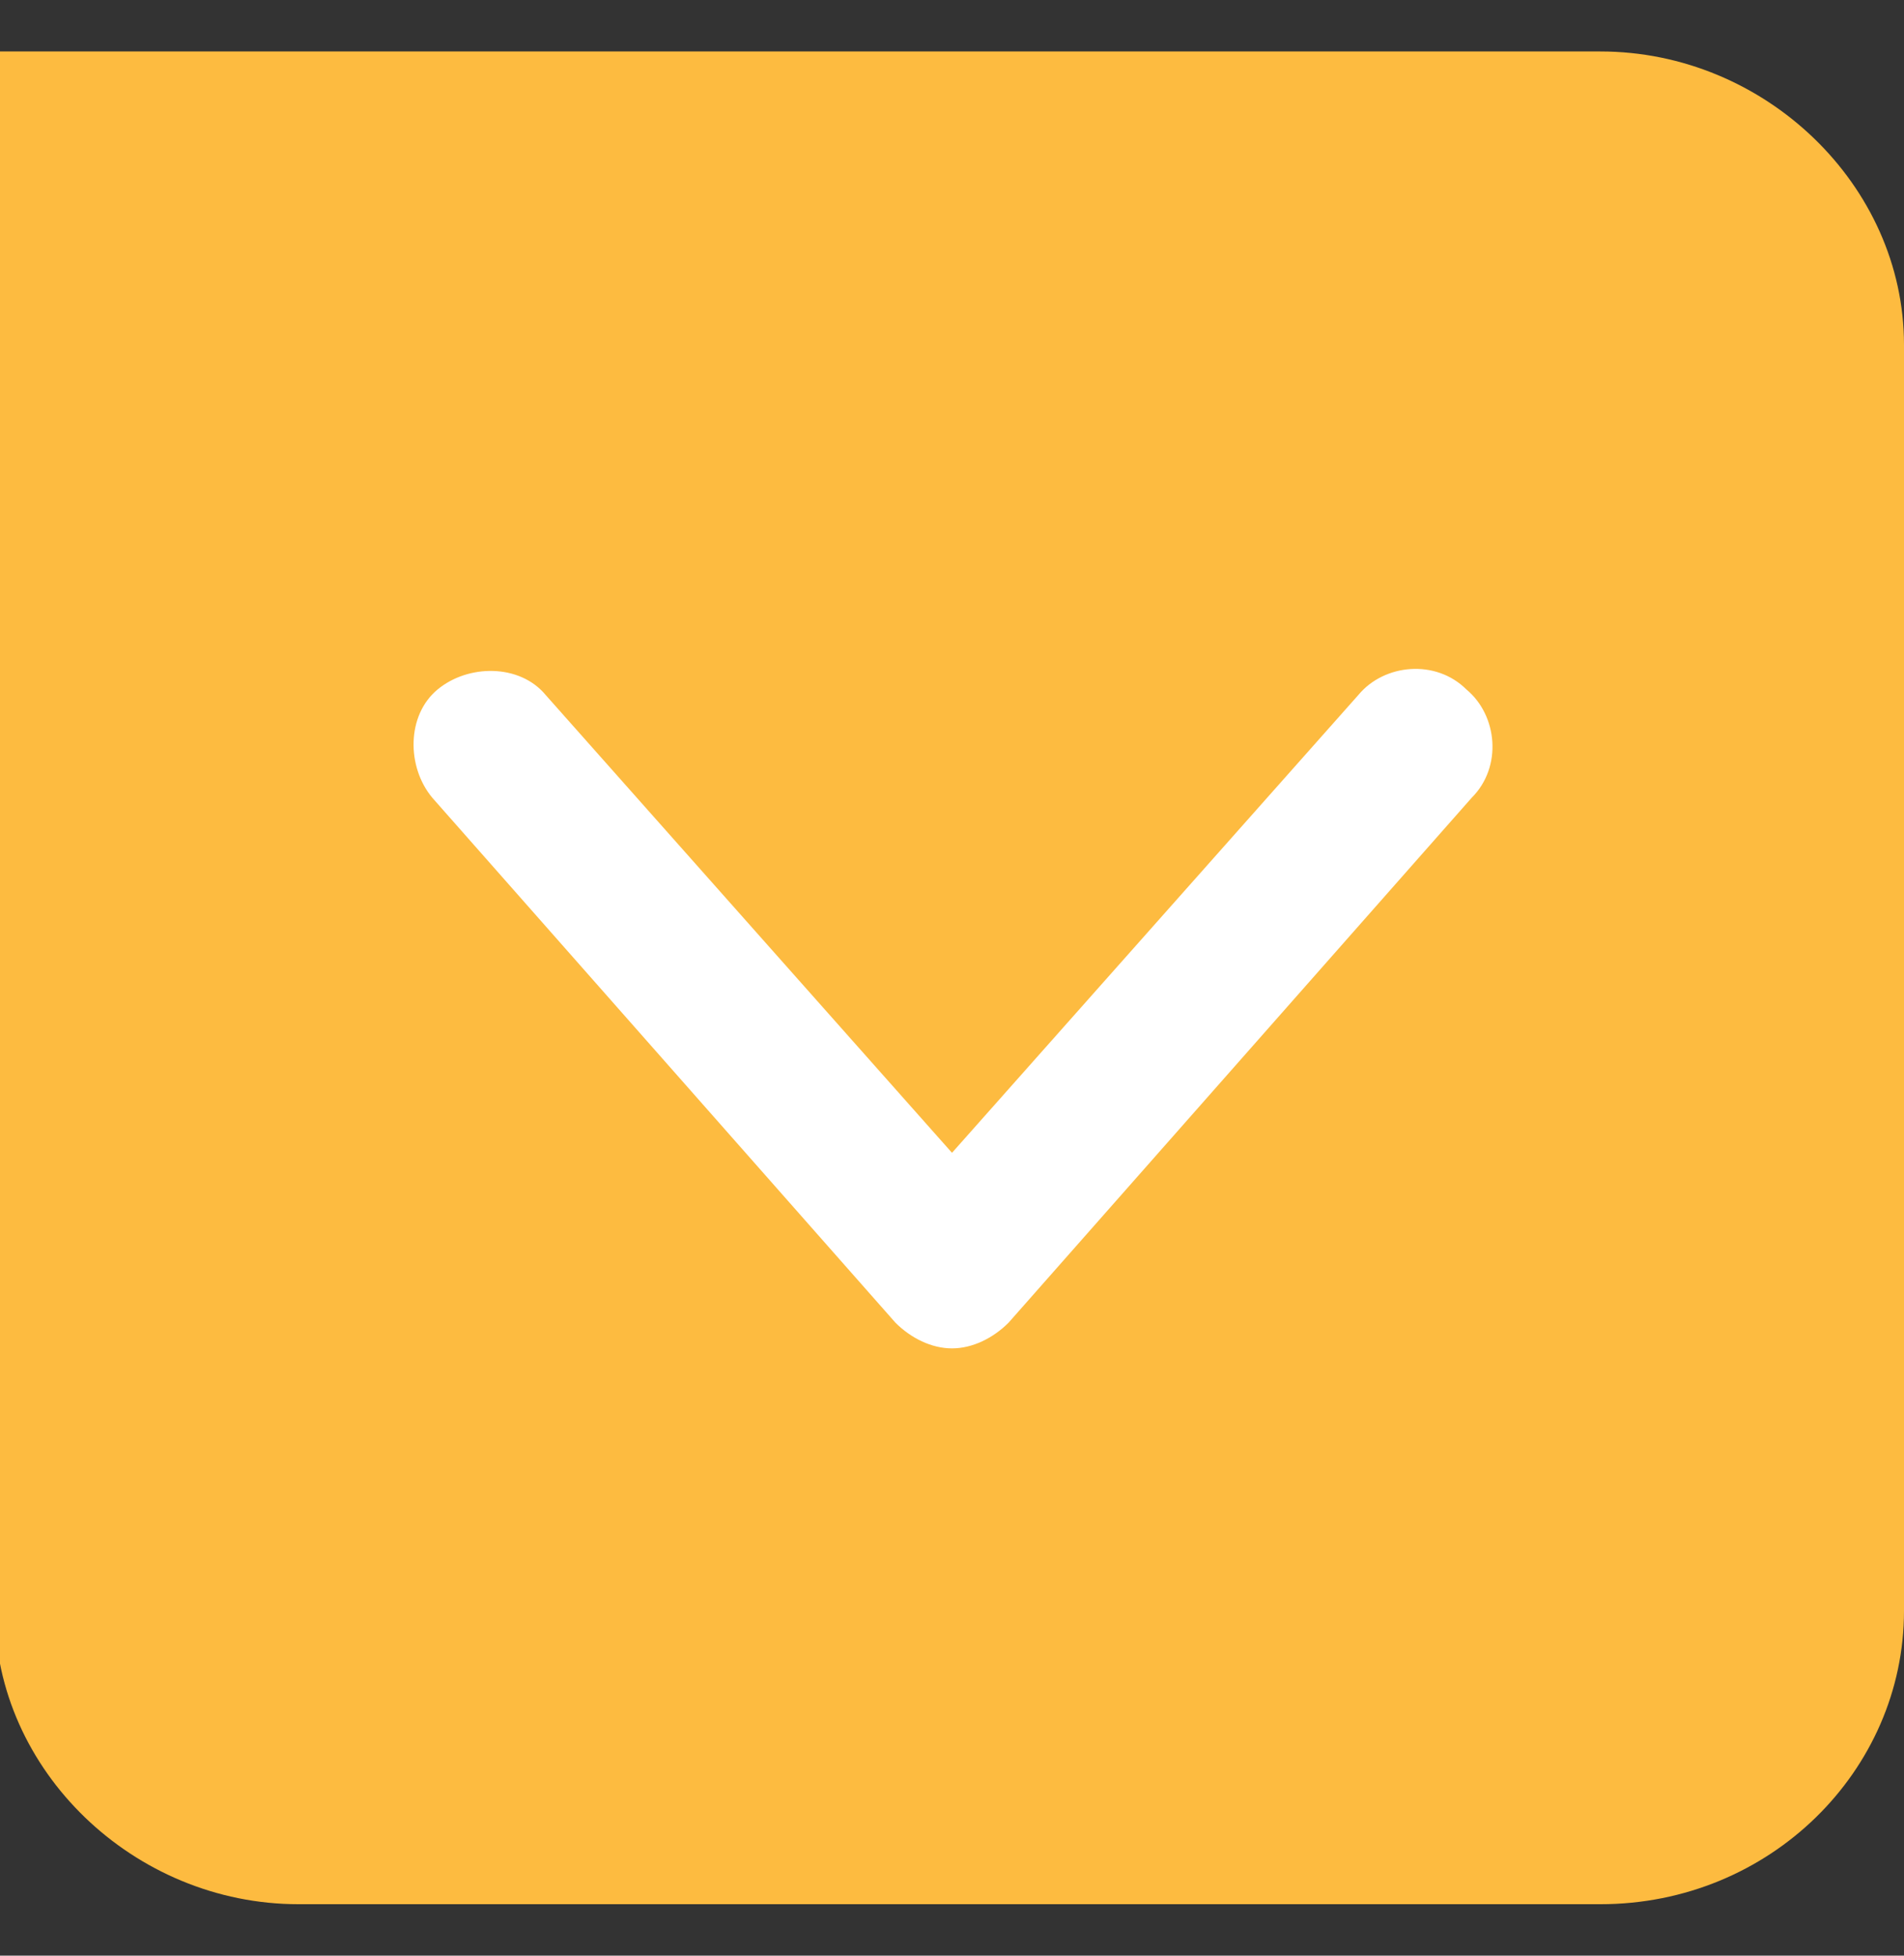 <?xml version="1.0" encoding="utf-8"?>
<!-- Generator: Adobe Illustrator 24.0.0, SVG Export Plug-In . SVG Version: 6.00 Build 0)  -->
<svg version="1.1" id="Layer_1" xmlns="http://www.w3.org/2000/svg" xmlns:xlink="http://www.w3.org/1999/xlink" x="0px" y="0px"
	 viewBox="0 0 37 38" style="enable-background:new 0 0 37 38;" xml:space="preserve">
<rect x="0" y="0" width="37" height="38" fill="#333333" stroke="none"/>
<style type="text/css">
	.st0{fill-rule:evenodd;clip-rule:evenodd;fill:#FDBB40;}
	.st1{fill:#FFFFFF;}
</style>
<title>Gumb enter</title>
<g id="Gumb-enter" transform="translate(840.5, 849) rotate(-270) translate(-840.5, -849) translate(822, 831)">
	<path id="Fill-17-Copy" class="st0" d="M-829.5,858.5v-31.1c0-3.2,2.6-5.9,5.7-5.9h24.6c3.1,0,5.7,2.6,5.7,5.9v25.3
		c0,3.2-2.6,5.9-5.7,5.9L-829.5,858.5"/>
	<path class="st1" d="M-804.3,840c0,0.4-0.2,0.8-0.5,1.1l-10.2,9c-0.6,0.5-1.6,0.5-2.1-0.1c-0.5-0.6-0.5-1.6,0.1-2.1l8.9-7.9
		l-8.9-7.9c-0.6-0.5-0.7-1.5-0.1-2.1c0.5-0.6,1.5-0.7,2.1-0.1l10.2,9C-804.5,839.2-804.3,839.6-804.3,840z"/>
</g>
</svg>
